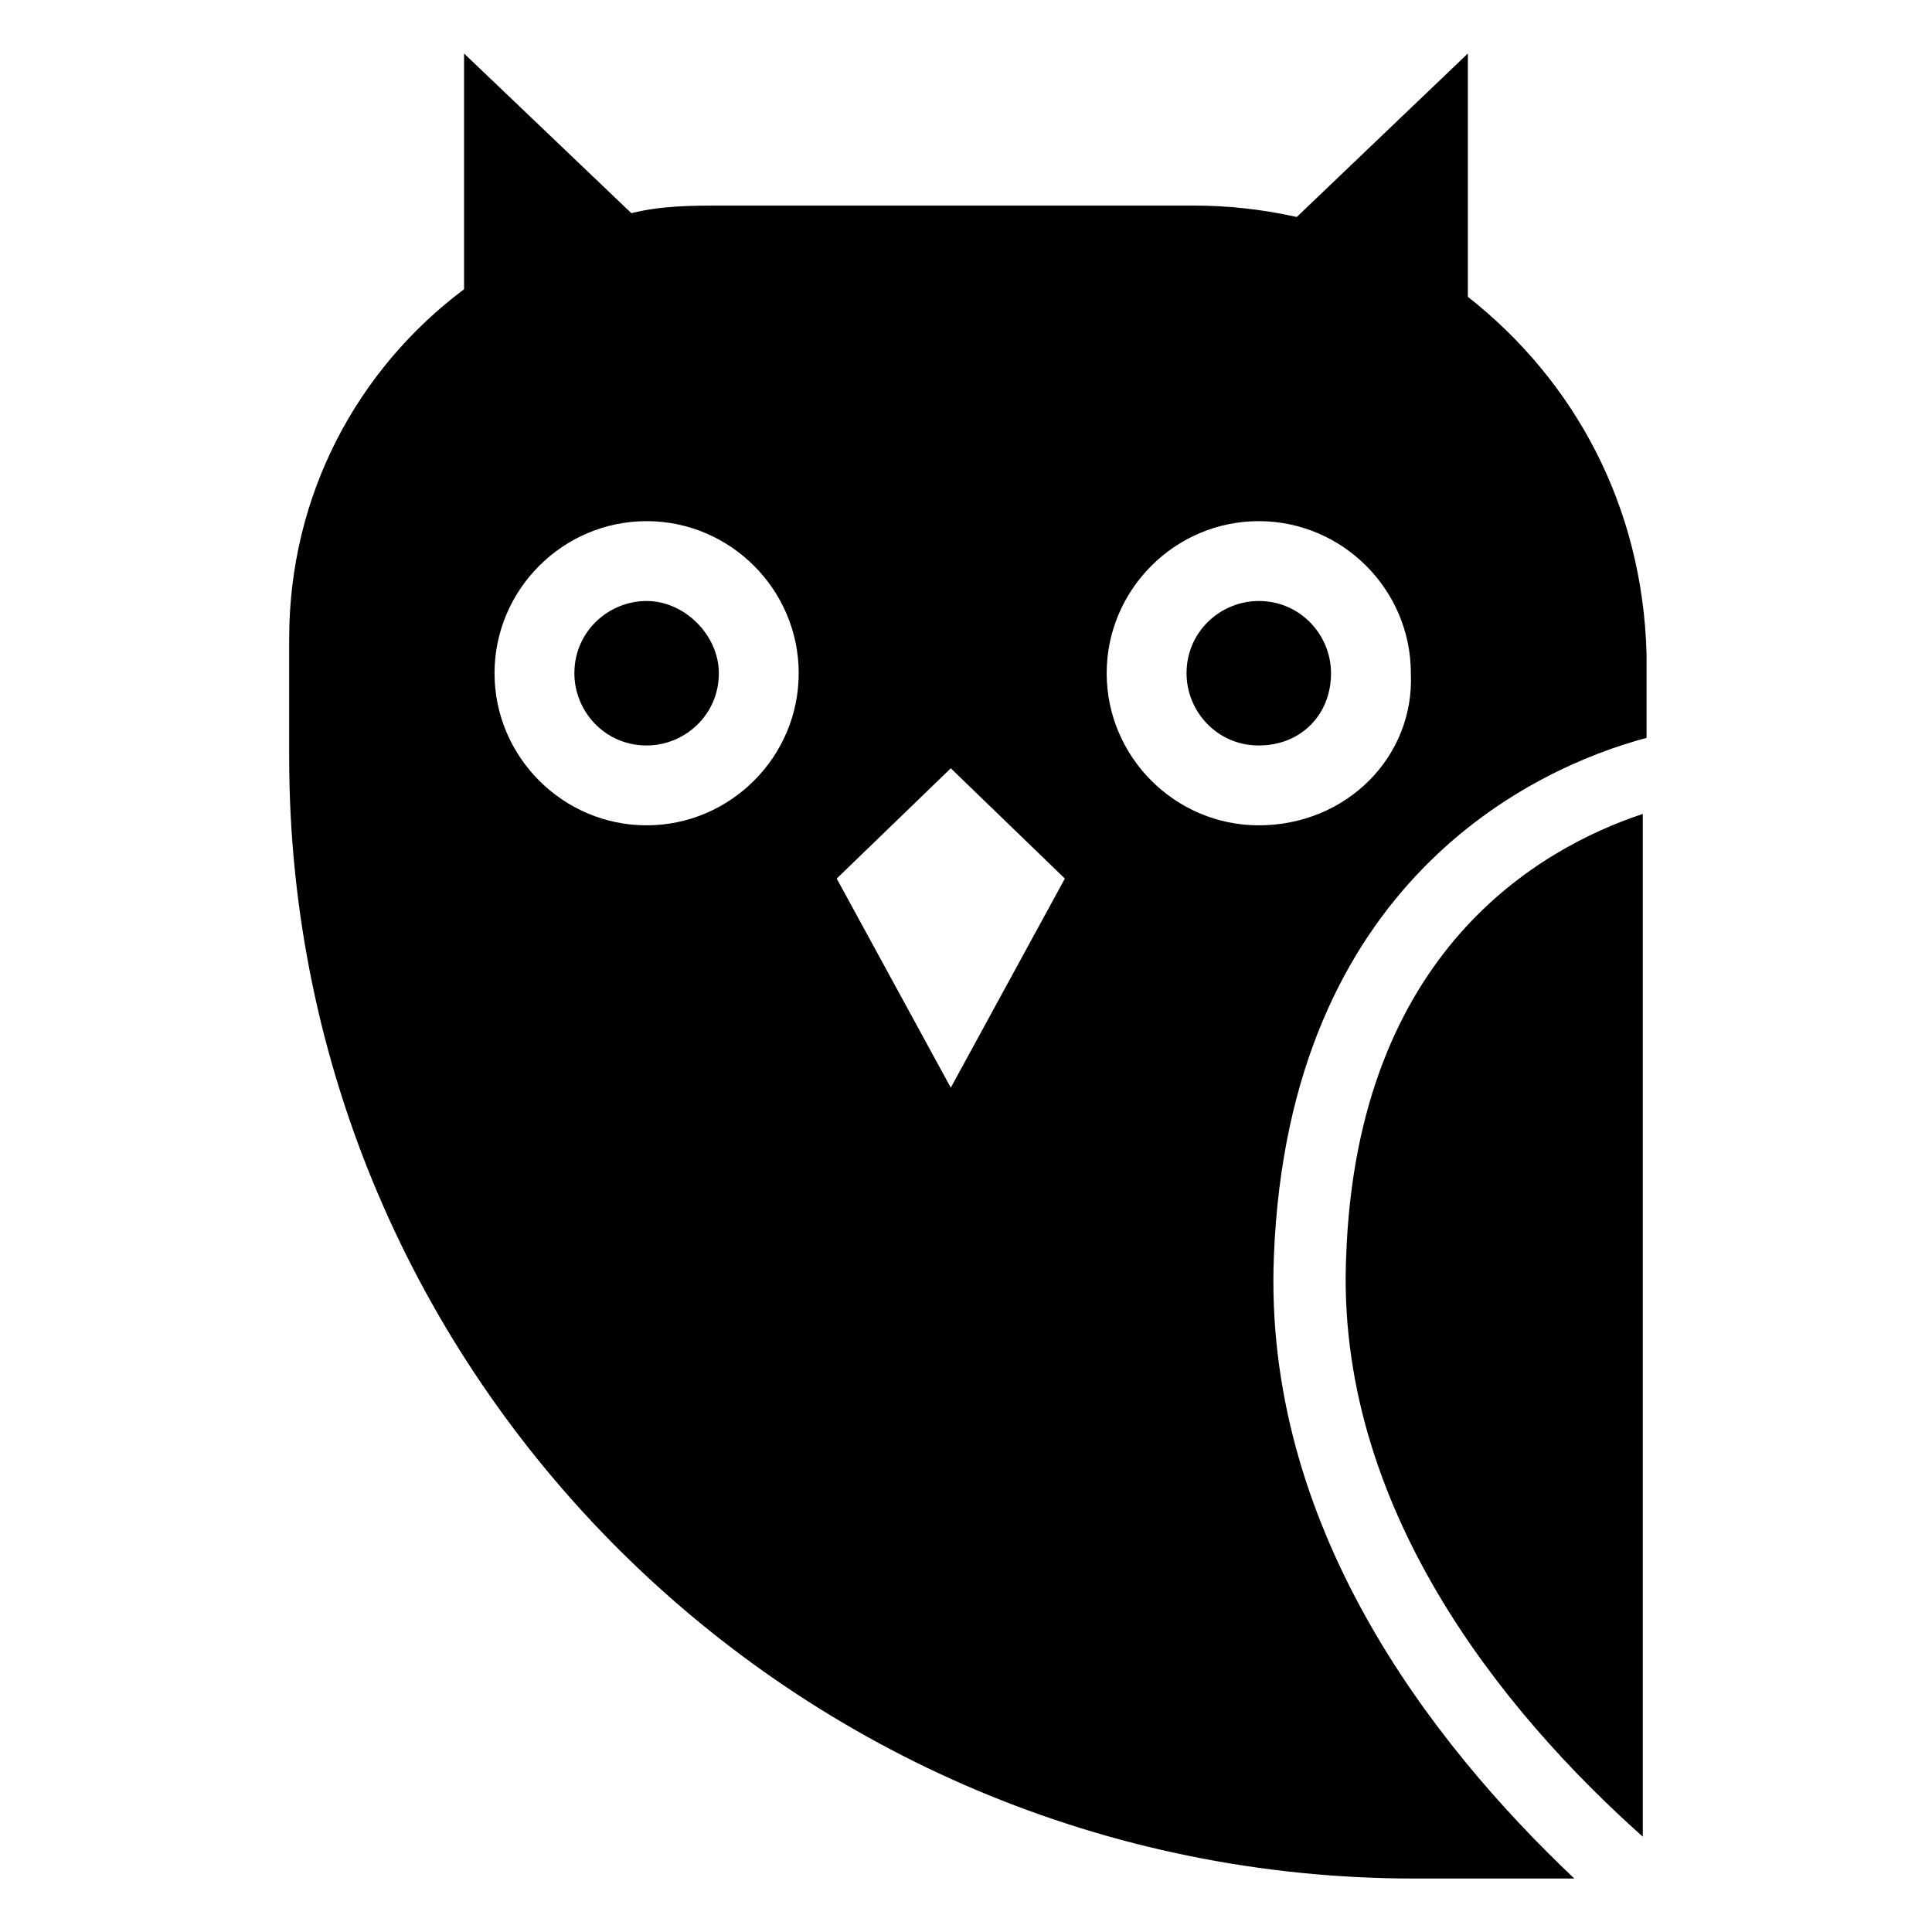 <?xml version="1.0" encoding="UTF-8"?>
<!-- Uploaded to: SVG Find, www.svgrepo.com, Generator: SVG Find Mixer Tools -->
<svg fill="#000000" width="800px" height="800px" version="1.1" viewBox="144 144 512 512" xmlns="http://www.w3.org/2000/svg">
 <g>
  <path d="m500.76 476.58c-3.023 66.504 41.312 120.91 78.594 154.16v-271.05c-27.207 9.066-75.57 36.273-78.594 116.88z"/>
  <path d="m533 222.66v-64.484l-45.344 43.328c-9.066-2.019-18.137-3.023-27.203-3.023h-124.95c-8.062 0-16.121 0-24.184 2.012l-44.336-42.316v62.473c-28.211 21.156-46.352 54.41-46.352 92.699v31.234c0 164.24 134.02 297.25 298.26 297.25h42.32c-38.289-36.273-82.625-93.707-79.602-165.25 4.031-98.746 68.52-128.98 98.746-137.04v-22.168c-1.008-39.297-19.145-72.551-47.359-94.719zm-217.64 140.06c-22.168 0-40.305-18.137-40.305-40.305 0-22.168 18.137-40.305 40.305-40.305s40.305 18.137 40.305 40.305c0 22.168-18.137 40.305-40.305 40.305zm80.609 69.527-30.23-55.418 30.23-29.223 30.23 29.223zm81.617-69.527c-22.168 0-40.305-18.137-40.305-40.305 0-22.168 18.137-40.305 40.305-40.305 22.168 0 40.305 18.137 40.305 40.305 1.008 22.168-17.129 40.305-40.305 40.305z"/>
  <path d="m315.36 303.27c-10.078 0-19.145 8.062-19.145 19.145 0 10.078 8.062 19.145 19.145 19.145 10.078 0 19.145-8.062 19.145-19.145 0-10.074-9.07-19.145-19.145-19.145z"/>
  <path d="m477.59 303.27c-10.078 0-19.145 8.062-19.145 19.145 0 10.078 8.062 19.145 19.145 19.145 11.082 0 19.145-8.062 19.145-19.145 0-10.074-8.062-19.145-19.145-19.145z"/>
 </g>
</svg>